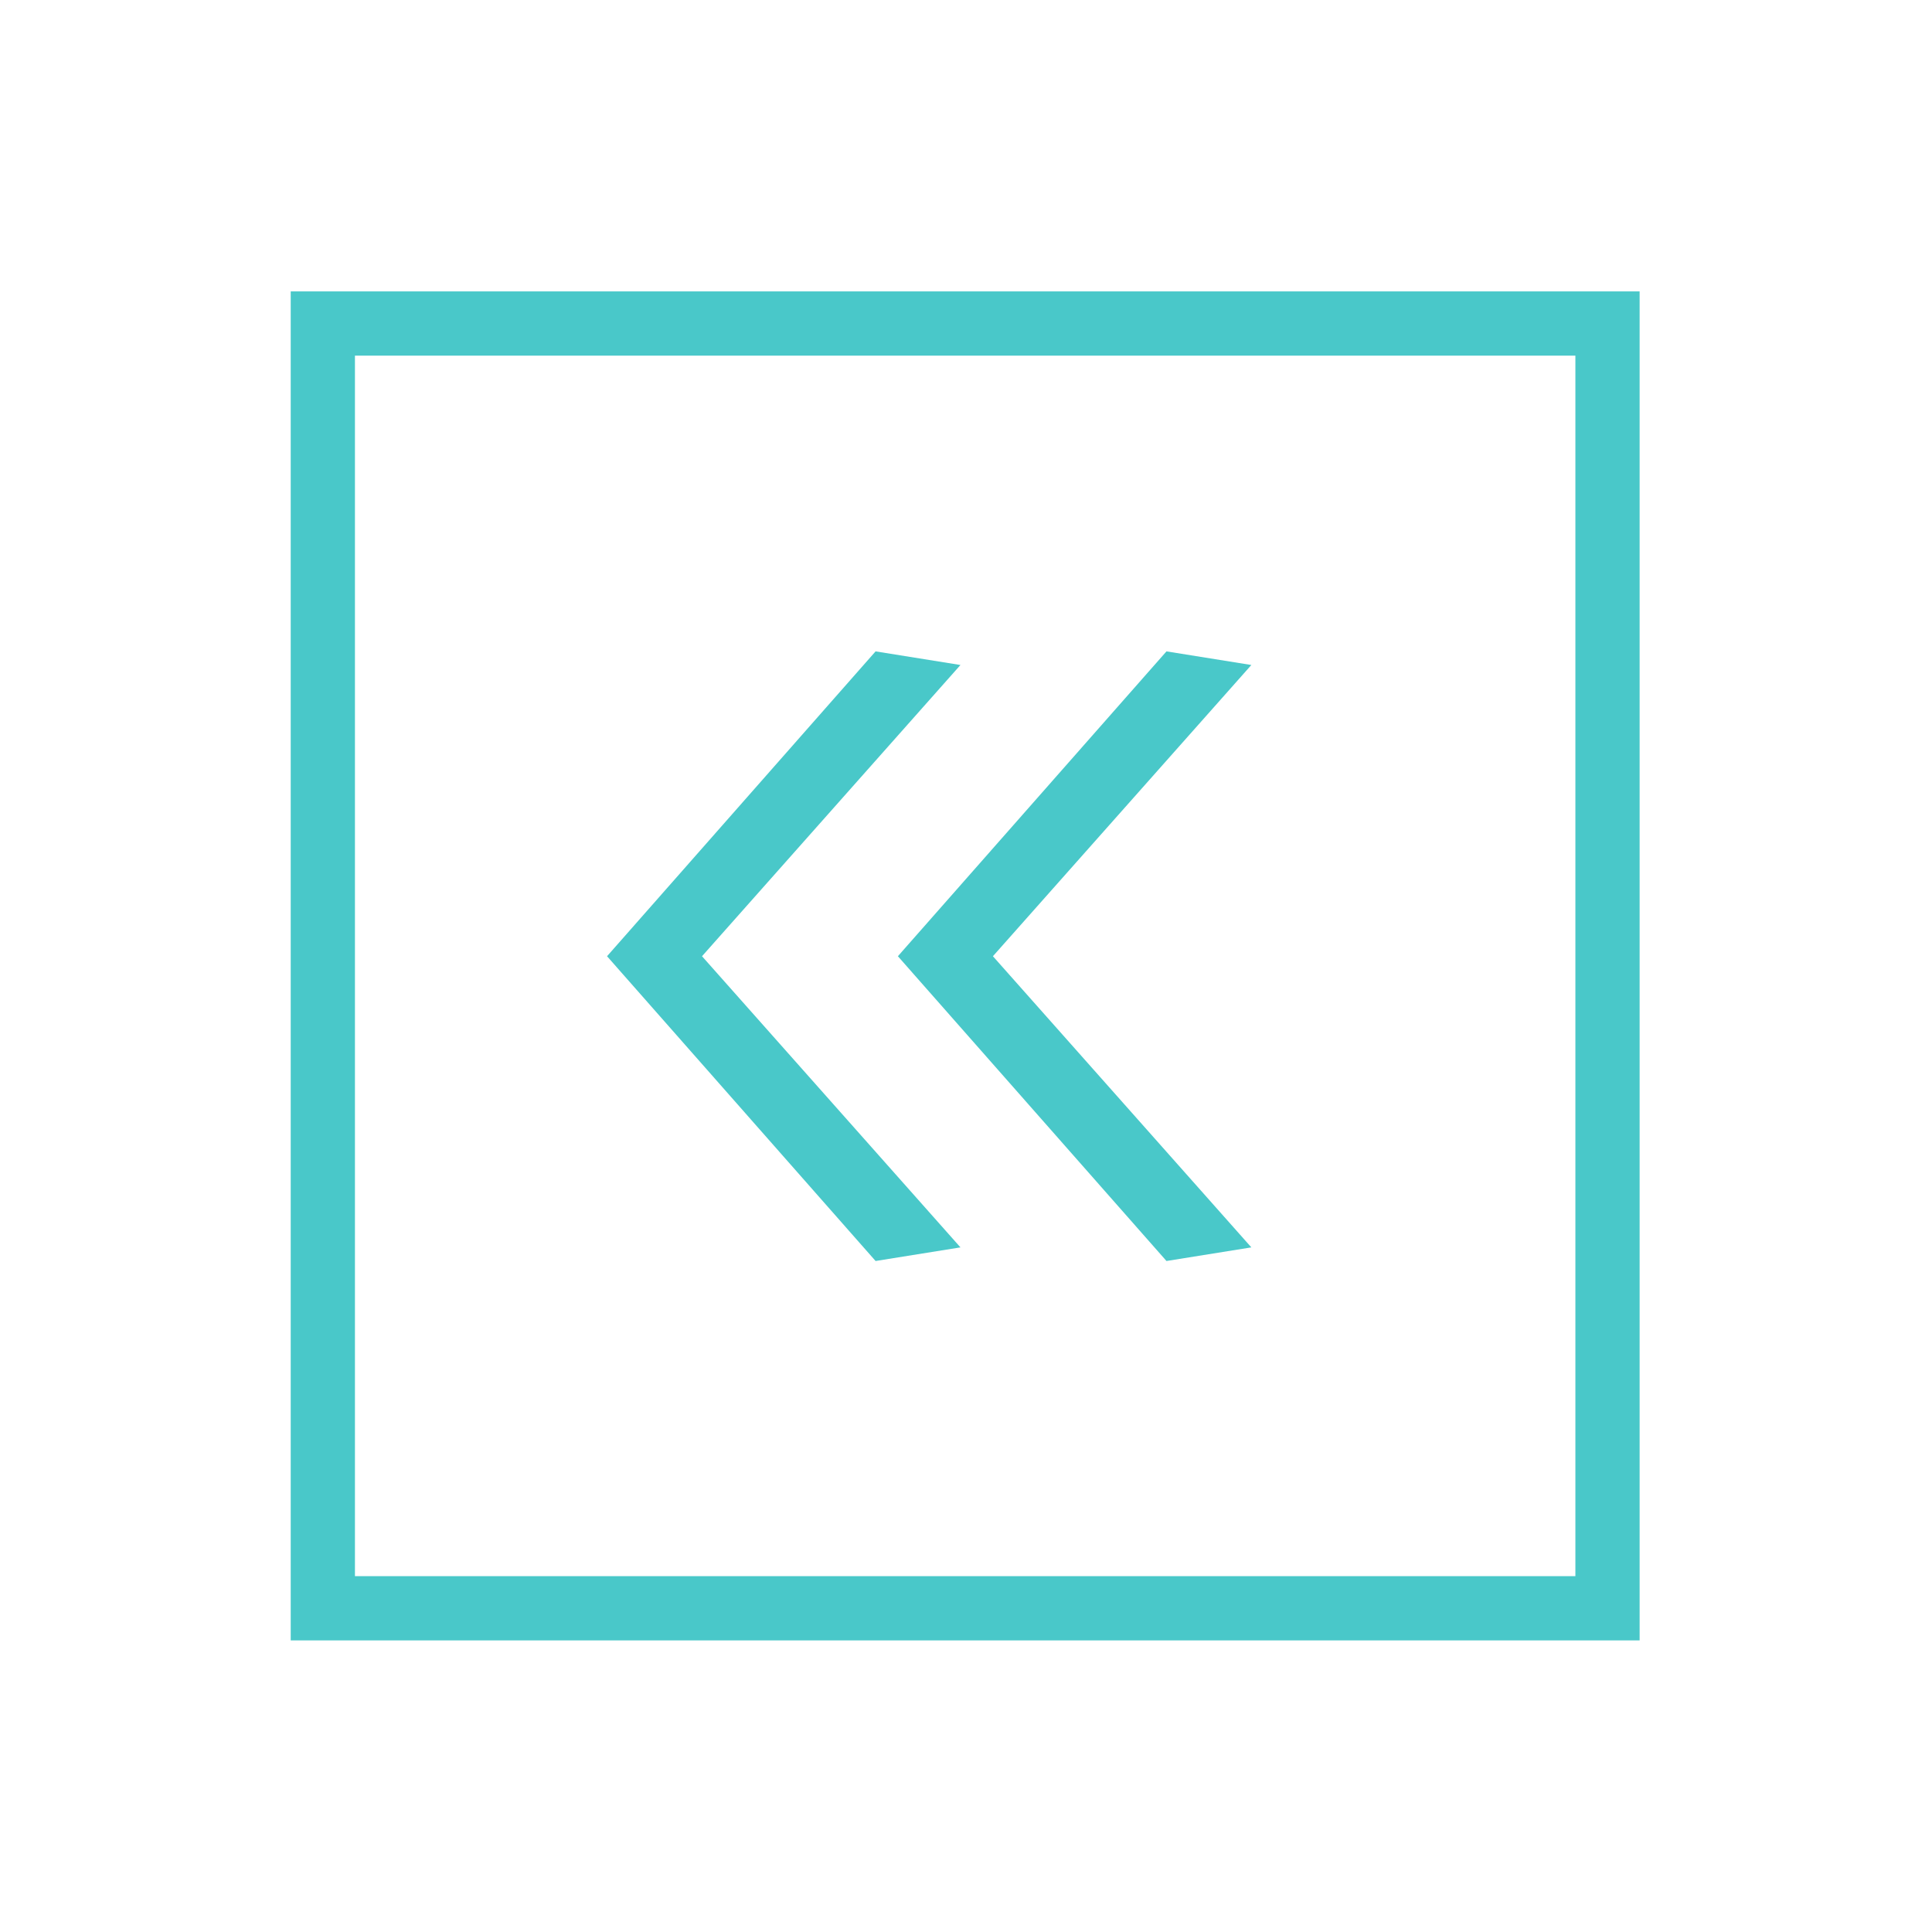<?xml version="1.0" encoding="UTF-8" standalone="no"?>
<!DOCTYPE svg PUBLIC "-//W3C//DTD SVG 1.1//EN" "http://www.w3.org/Graphics/SVG/1.1/DTD/svg11.dtd">
<svg width="100%" height="100%" viewBox="0 0 188 188" version="1.1" xmlns="http://www.w3.org/2000/svg" xmlns:xlink="http://www.w3.org/1999/xlink" xml:space="preserve" xmlns:serif="http://www.serif.com/" style="fill-rule:evenodd;clip-rule:evenodd;stroke-miterlimit:10;">
    <g transform="matrix(1,0,0,1,-9026.47,-2889.16)">
        <g transform="matrix(4.167,0,0,4.167,9000,0)">
            <g transform="matrix(-1,1.22465e-16,-1.22465e-16,-1,57.782,13495)">
                <rect x="13.891" y="12764.1" width="30" height="30.002" style="fill:none;stroke:#49C8C9;stroke-width:1.5px;"/>
            </g>
        </g>
        <g transform="matrix(4.167,0,0,4.167,9000,0)">
            <g transform="matrix(-1,1.22465e-16,-1.22465e-16,-1,26.799,722.79)">
                <path d="M0,14.236L-1.982,13.918L4.053,7.117L-1.982,0.318L0,0L6.271,7.117L0,14.236ZM-6.793,14.236L-8.775,13.918L-2.74,7.117L-8.775,0.318L-6.793,0L-0.521,7.117L-6.793,14.236Z" style="fill:#49C8C9;fill-rule:nonzero;"/>
            </g>
        </g>
    </g>
</svg>
